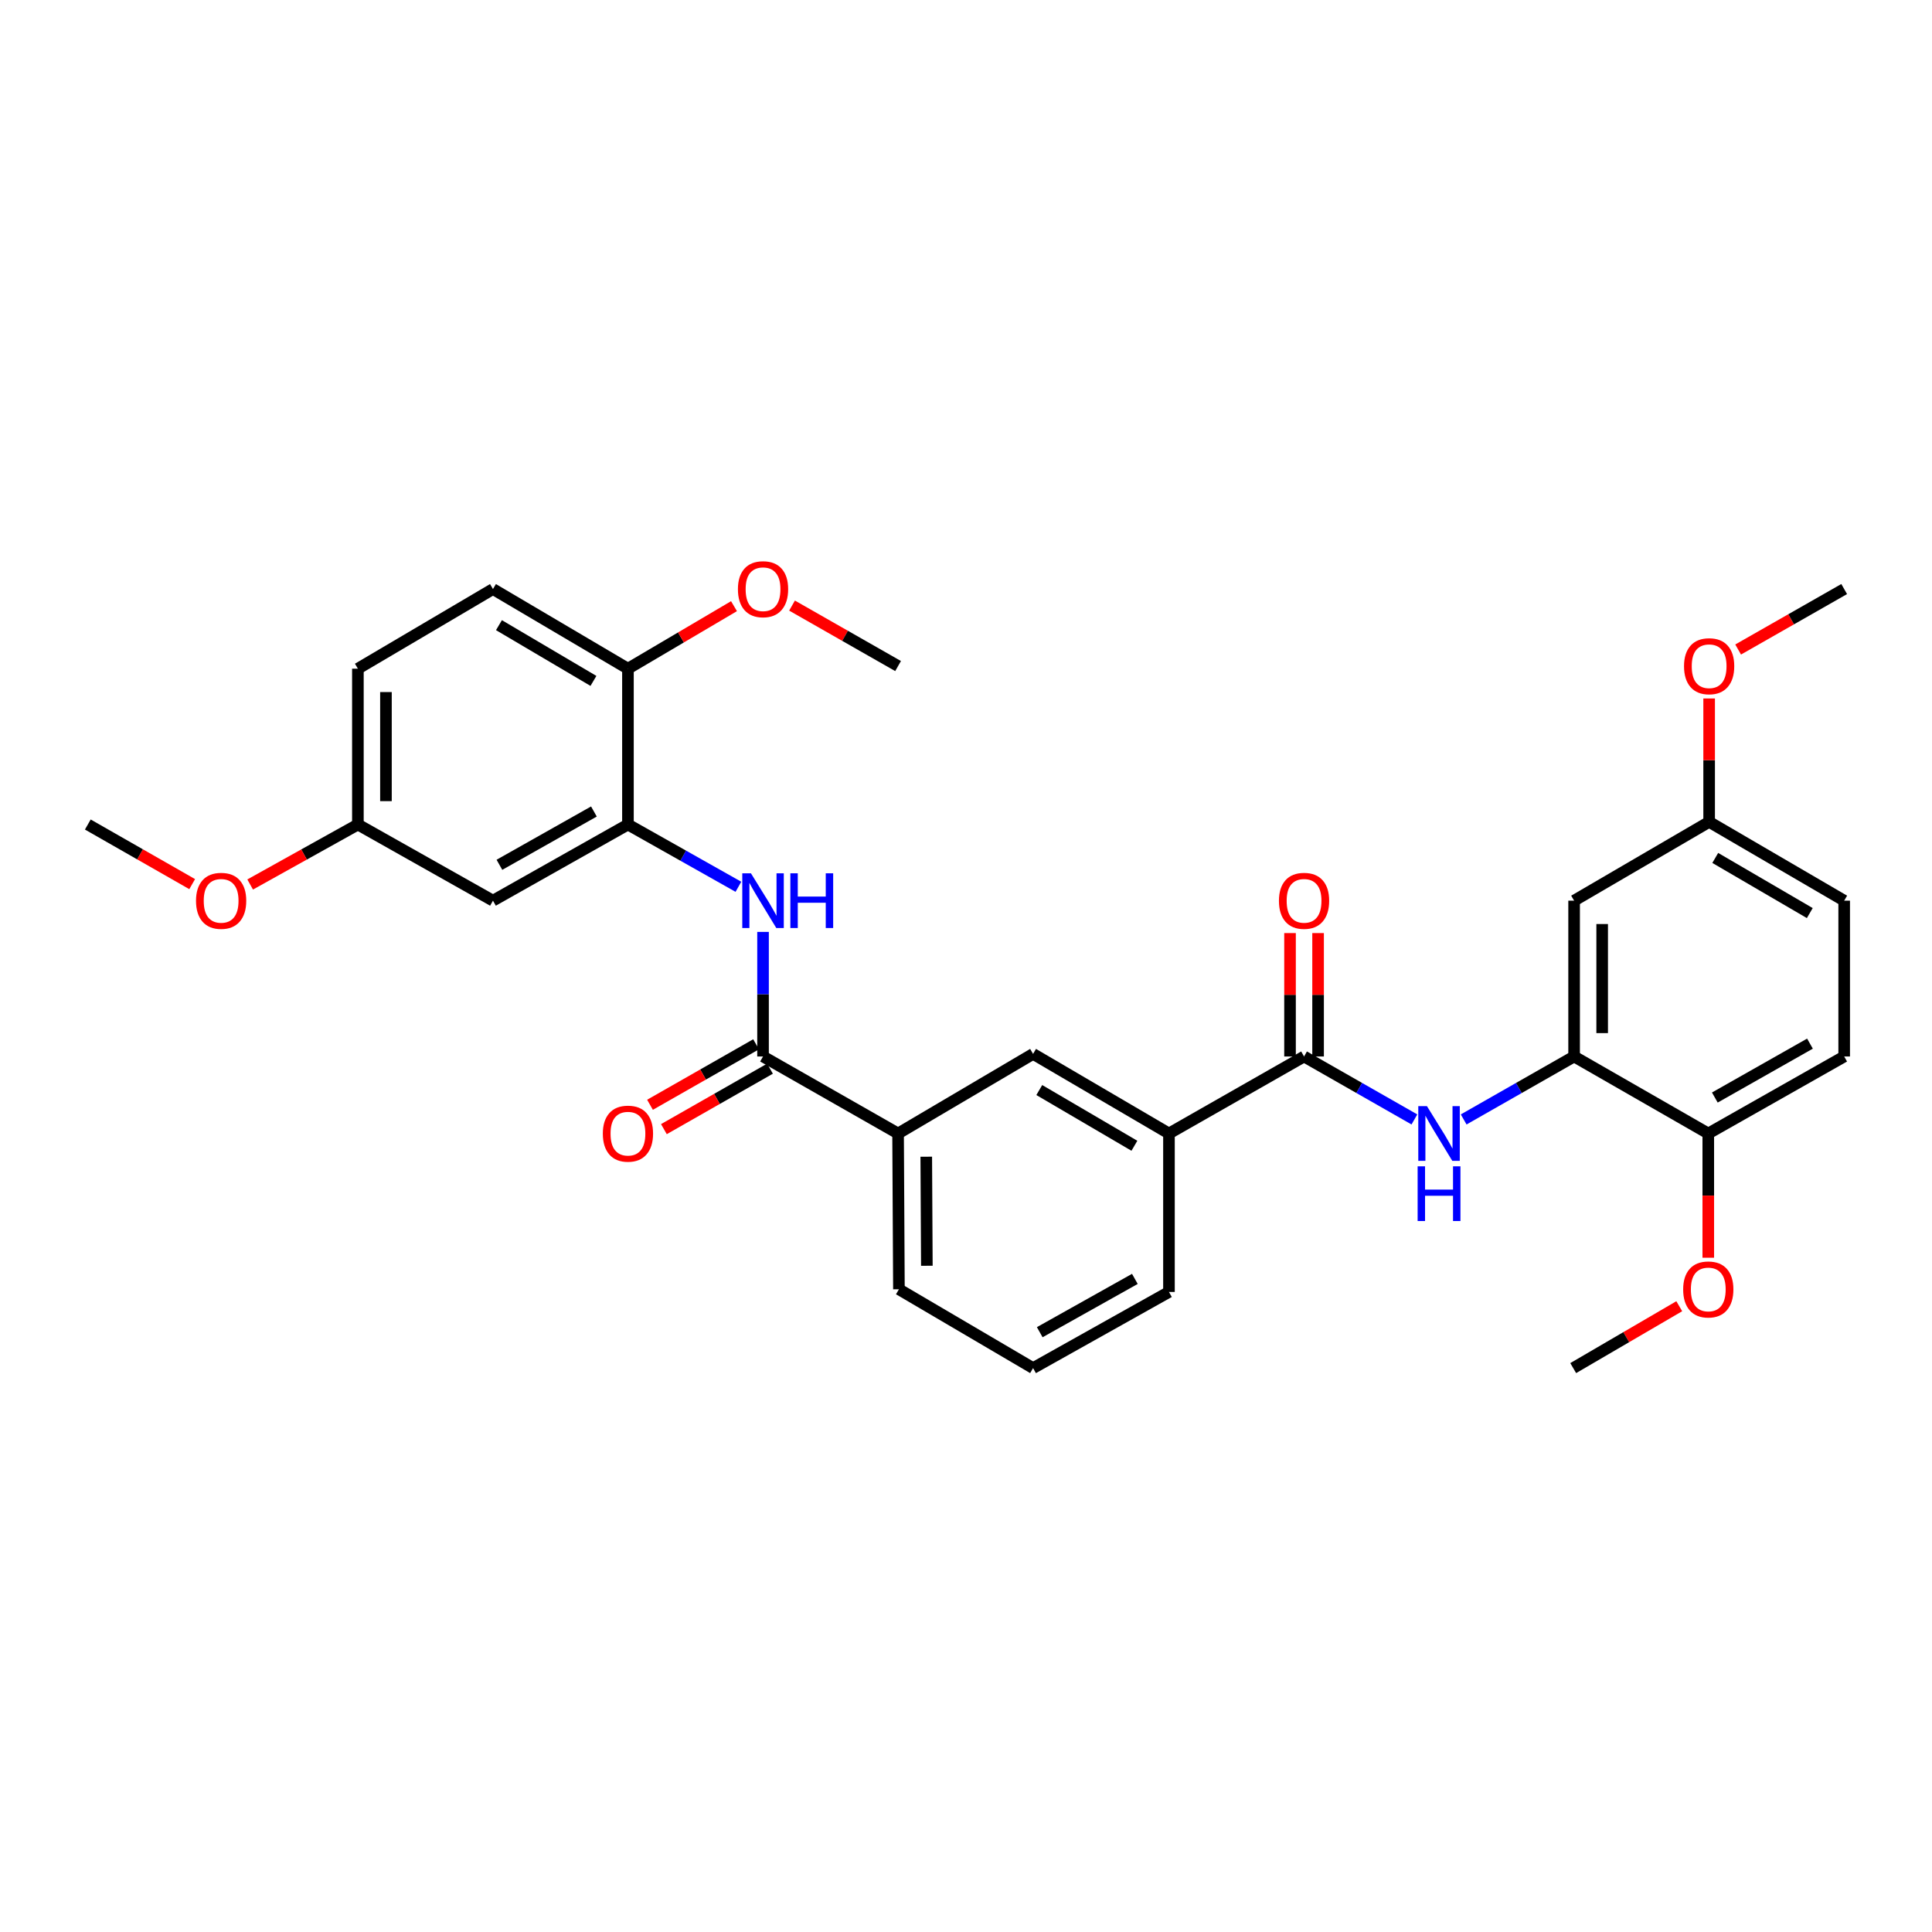 <?xml version='1.0' encoding='iso-8859-1'?>
<svg version='1.1' baseProfile='full'
              xmlns='http://www.w3.org/2000/svg'
                      xmlns:rdkit='http://www.rdkit.org/xml'
                      xmlns:xlink='http://www.w3.org/1999/xlink'
                  xml:space='preserve'
width='1000px' height='1000px' viewBox='0 0 1000 1000'>
<!-- END OF HEADER -->
<rect style='opacity:1.0;fill:#FFFFFF;stroke:none' width='1000' height='1000' x='0' y='0'> </rect>
<path class='bond-1' d='M 394.947,546.836 L 394.947,514.597' style='fill:none;fill-rule:evenodd;stroke:#000000;stroke-width:6px;stroke-linecap:butt;stroke-linejoin:miter;stroke-opacity:1' />
<path class='bond-1' d='M 394.947,514.597 L 394.947,482.358' style='fill:none;fill-rule:evenodd;stroke:#0000FF;stroke-width:6px;stroke-linecap:butt;stroke-linejoin:miter;stroke-opacity:1' />
<path class='bond-5' d='M 394.947,546.836 L 464.845,586.695' style='fill:none;fill-rule:evenodd;stroke:#000000;stroke-width:6px;stroke-linecap:butt;stroke-linejoin:miter;stroke-opacity:1' />
<path class='bond-13' d='M 391.35,540.527 L 363.895,556.178' style='fill:none;fill-rule:evenodd;stroke:#000000;stroke-width:6px;stroke-linecap:butt;stroke-linejoin:miter;stroke-opacity:1' />
<path class='bond-13' d='M 363.895,556.178 L 336.44,571.829' style='fill:none;fill-rule:evenodd;stroke:#FF0000;stroke-width:6px;stroke-linecap:butt;stroke-linejoin:miter;stroke-opacity:1' />
<path class='bond-13' d='M 398.543,553.145 L 371.088,568.795' style='fill:none;fill-rule:evenodd;stroke:#000000;stroke-width:6px;stroke-linecap:butt;stroke-linejoin:miter;stroke-opacity:1' />
<path class='bond-13' d='M 371.088,568.795 L 343.632,584.446' style='fill:none;fill-rule:evenodd;stroke:#FF0000;stroke-width:6px;stroke-linecap:butt;stroke-linejoin:miter;stroke-opacity:1' />
<path class='bond-0' d='M 674.976,546.836 L 605.053,586.695' style='fill:none;fill-rule:evenodd;stroke:#000000;stroke-width:6px;stroke-linecap:butt;stroke-linejoin:miter;stroke-opacity:1' />
<path class='bond-2' d='M 674.976,546.836 L 703.534,563.128' style='fill:none;fill-rule:evenodd;stroke:#000000;stroke-width:6px;stroke-linecap:butt;stroke-linejoin:miter;stroke-opacity:1' />
<path class='bond-2' d='M 703.534,563.128 L 732.091,579.421' style='fill:none;fill-rule:evenodd;stroke:#0000FF;stroke-width:6px;stroke-linecap:butt;stroke-linejoin:miter;stroke-opacity:1' />
<path class='bond-12' d='M 682.238,546.836 L 682.238,514.897' style='fill:none;fill-rule:evenodd;stroke:#000000;stroke-width:6px;stroke-linecap:butt;stroke-linejoin:miter;stroke-opacity:1' />
<path class='bond-12' d='M 682.238,514.897 L 682.238,482.958' style='fill:none;fill-rule:evenodd;stroke:#FF0000;stroke-width:6px;stroke-linecap:butt;stroke-linejoin:miter;stroke-opacity:1' />
<path class='bond-12' d='M 667.714,546.836 L 667.714,514.897' style='fill:none;fill-rule:evenodd;stroke:#000000;stroke-width:6px;stroke-linecap:butt;stroke-linejoin:miter;stroke-opacity:1' />
<path class='bond-12' d='M 667.714,514.897 L 667.714,482.958' style='fill:none;fill-rule:evenodd;stroke:#FF0000;stroke-width:6px;stroke-linecap:butt;stroke-linejoin:miter;stroke-opacity:1' />
<path class='bond-4' d='M 382.2,458.997 L 353.612,442.882' style='fill:none;fill-rule:evenodd;stroke:#0000FF;stroke-width:6px;stroke-linecap:butt;stroke-linejoin:miter;stroke-opacity:1' />
<path class='bond-4' d='M 353.612,442.882 L 325.024,426.767' style='fill:none;fill-rule:evenodd;stroke:#000000;stroke-width:6px;stroke-linecap:butt;stroke-linejoin:miter;stroke-opacity:1' />
<path class='bond-3' d='M 757.594,579.425 L 786.175,563.131' style='fill:none;fill-rule:evenodd;stroke:#0000FF;stroke-width:6px;stroke-linecap:butt;stroke-linejoin:miter;stroke-opacity:1' />
<path class='bond-3' d='M 786.175,563.131 L 814.757,546.836' style='fill:none;fill-rule:evenodd;stroke:#000000;stroke-width:6px;stroke-linecap:butt;stroke-linejoin:miter;stroke-opacity:1' />
<path class='bond-9' d='M 814.757,546.836 L 814.757,466.182' style='fill:none;fill-rule:evenodd;stroke:#000000;stroke-width:6px;stroke-linecap:butt;stroke-linejoin:miter;stroke-opacity:1' />
<path class='bond-9' d='M 829.28,534.738 L 829.28,478.28' style='fill:none;fill-rule:evenodd;stroke:#000000;stroke-width:6px;stroke-linecap:butt;stroke-linejoin:miter;stroke-opacity:1' />
<path class='bond-10' d='M 814.757,546.836 L 884.203,586.695' style='fill:none;fill-rule:evenodd;stroke:#000000;stroke-width:6px;stroke-linecap:butt;stroke-linejoin:miter;stroke-opacity:1' />
<path class='bond-8' d='M 325.024,426.767 L 255.158,466.182' style='fill:none;fill-rule:evenodd;stroke:#000000;stroke-width:6px;stroke-linecap:butt;stroke-linejoin:miter;stroke-opacity:1' />
<path class='bond-8' d='M 307.408,420.03 L 258.502,447.62' style='fill:none;fill-rule:evenodd;stroke:#000000;stroke-width:6px;stroke-linecap:butt;stroke-linejoin:miter;stroke-opacity:1' />
<path class='bond-11' d='M 325.024,426.767 L 325.024,346.113' style='fill:none;fill-rule:evenodd;stroke:#000000;stroke-width:6px;stroke-linecap:butt;stroke-linejoin:miter;stroke-opacity:1' />
<path class='bond-7' d='M 464.845,586.695 L 534.719,545.497' style='fill:none;fill-rule:evenodd;stroke:#000000;stroke-width:6px;stroke-linecap:butt;stroke-linejoin:miter;stroke-opacity:1' />
<path class='bond-24' d='M 464.845,586.695 L 465.281,667.333' style='fill:none;fill-rule:evenodd;stroke:#000000;stroke-width:6px;stroke-linecap:butt;stroke-linejoin:miter;stroke-opacity:1' />
<path class='bond-24' d='M 479.434,598.712 L 479.739,655.159' style='fill:none;fill-rule:evenodd;stroke:#000000;stroke-width:6px;stroke-linecap:butt;stroke-linejoin:miter;stroke-opacity:1' />
<path class='bond-6' d='M 605.053,586.695 L 534.719,545.497' style='fill:none;fill-rule:evenodd;stroke:#000000;stroke-width:6px;stroke-linecap:butt;stroke-linejoin:miter;stroke-opacity:1' />
<path class='bond-6' d='M 587.163,593.047 L 537.929,564.208' style='fill:none;fill-rule:evenodd;stroke:#000000;stroke-width:6px;stroke-linecap:butt;stroke-linejoin:miter;stroke-opacity:1' />
<path class='bond-31' d='M 605.053,586.695 L 605.053,668.712' style='fill:none;fill-rule:evenodd;stroke:#000000;stroke-width:6px;stroke-linecap:butt;stroke-linejoin:miter;stroke-opacity:1' />
<path class='bond-17' d='M 255.158,466.182 L 185.243,426.767' style='fill:none;fill-rule:evenodd;stroke:#000000;stroke-width:6px;stroke-linecap:butt;stroke-linejoin:miter;stroke-opacity:1' />
<path class='bond-16' d='M 814.757,466.182 L 884.647,425.403' style='fill:none;fill-rule:evenodd;stroke:#000000;stroke-width:6px;stroke-linecap:butt;stroke-linejoin:miter;stroke-opacity:1' />
<path class='bond-14' d='M 884.203,586.695 L 954.545,546.836' style='fill:none;fill-rule:evenodd;stroke:#000000;stroke-width:6px;stroke-linecap:butt;stroke-linejoin:miter;stroke-opacity:1' />
<path class='bond-14' d='M 887.595,568.08 L 936.834,540.179' style='fill:none;fill-rule:evenodd;stroke:#000000;stroke-width:6px;stroke-linecap:butt;stroke-linejoin:miter;stroke-opacity:1' />
<path class='bond-21' d='M 884.203,586.695 L 884.203,618.846' style='fill:none;fill-rule:evenodd;stroke:#000000;stroke-width:6px;stroke-linecap:butt;stroke-linejoin:miter;stroke-opacity:1' />
<path class='bond-21' d='M 884.203,618.846 L 884.203,650.997' style='fill:none;fill-rule:evenodd;stroke:#FF0000;stroke-width:6px;stroke-linecap:butt;stroke-linejoin:miter;stroke-opacity:1' />
<path class='bond-15' d='M 325.024,346.113 L 255.158,304.891' style='fill:none;fill-rule:evenodd;stroke:#000000;stroke-width:6px;stroke-linecap:butt;stroke-linejoin:miter;stroke-opacity:1' />
<path class='bond-15' d='M 307.164,352.438 L 258.257,323.582' style='fill:none;fill-rule:evenodd;stroke:#000000;stroke-width:6px;stroke-linecap:butt;stroke-linejoin:miter;stroke-opacity:1' />
<path class='bond-20' d='M 325.024,346.113 L 352.471,329.932' style='fill:none;fill-rule:evenodd;stroke:#000000;stroke-width:6px;stroke-linecap:butt;stroke-linejoin:miter;stroke-opacity:1' />
<path class='bond-20' d='M 352.471,329.932 L 379.917,313.751' style='fill:none;fill-rule:evenodd;stroke:#FF0000;stroke-width:6px;stroke-linecap:butt;stroke-linejoin:miter;stroke-opacity:1' />
<path class='bond-19' d='M 954.545,546.836 L 954.545,466.182' style='fill:none;fill-rule:evenodd;stroke:#000000;stroke-width:6px;stroke-linecap:butt;stroke-linejoin:miter;stroke-opacity:1' />
<path class='bond-18' d='M 255.158,304.891 L 185.243,346.113' style='fill:none;fill-rule:evenodd;stroke:#000000;stroke-width:6px;stroke-linecap:butt;stroke-linejoin:miter;stroke-opacity:1' />
<path class='bond-22' d='M 884.647,425.403 L 884.647,393.465' style='fill:none;fill-rule:evenodd;stroke:#000000;stroke-width:6px;stroke-linecap:butt;stroke-linejoin:miter;stroke-opacity:1' />
<path class='bond-22' d='M 884.647,393.465 L 884.647,361.526' style='fill:none;fill-rule:evenodd;stroke:#FF0000;stroke-width:6px;stroke-linecap:butt;stroke-linejoin:miter;stroke-opacity:1' />
<path class='bond-33' d='M 884.647,425.403 L 954.545,466.182' style='fill:none;fill-rule:evenodd;stroke:#000000;stroke-width:6px;stroke-linecap:butt;stroke-linejoin:miter;stroke-opacity:1' />
<path class='bond-33' d='M 887.813,444.065 L 936.742,472.61' style='fill:none;fill-rule:evenodd;stroke:#000000;stroke-width:6px;stroke-linecap:butt;stroke-linejoin:miter;stroke-opacity:1' />
<path class='bond-23' d='M 185.243,426.767 L 157.363,442.291' style='fill:none;fill-rule:evenodd;stroke:#000000;stroke-width:6px;stroke-linecap:butt;stroke-linejoin:miter;stroke-opacity:1' />
<path class='bond-23' d='M 157.363,442.291 L 129.483,457.816' style='fill:none;fill-rule:evenodd;stroke:#FF0000;stroke-width:6px;stroke-linecap:butt;stroke-linejoin:miter;stroke-opacity:1' />
<path class='bond-32' d='M 185.243,426.767 L 185.243,346.113' style='fill:none;fill-rule:evenodd;stroke:#000000;stroke-width:6px;stroke-linecap:butt;stroke-linejoin:miter;stroke-opacity:1' />
<path class='bond-32' d='M 199.767,414.669 L 199.767,358.211' style='fill:none;fill-rule:evenodd;stroke:#000000;stroke-width:6px;stroke-linecap:butt;stroke-linejoin:miter;stroke-opacity:1' />
<path class='bond-27' d='M 409.958,313.451 L 437.402,329.1' style='fill:none;fill-rule:evenodd;stroke:#FF0000;stroke-width:6px;stroke-linecap:butt;stroke-linejoin:miter;stroke-opacity:1' />
<path class='bond-27' d='M 437.402,329.1 L 464.845,344.749' style='fill:none;fill-rule:evenodd;stroke:#000000;stroke-width:6px;stroke-linecap:butt;stroke-linejoin:miter;stroke-opacity:1' />
<path class='bond-28' d='M 869.18,676.099 L 841.734,692.113' style='fill:none;fill-rule:evenodd;stroke:#FF0000;stroke-width:6px;stroke-linecap:butt;stroke-linejoin:miter;stroke-opacity:1' />
<path class='bond-28' d='M 841.734,692.113 L 814.289,708.128' style='fill:none;fill-rule:evenodd;stroke:#000000;stroke-width:6px;stroke-linecap:butt;stroke-linejoin:miter;stroke-opacity:1' />
<path class='bond-30' d='M 899.659,336.189 L 927.102,320.54' style='fill:none;fill-rule:evenodd;stroke:#FF0000;stroke-width:6px;stroke-linecap:butt;stroke-linejoin:miter;stroke-opacity:1' />
<path class='bond-30' d='M 927.102,320.54 L 954.545,304.891' style='fill:none;fill-rule:evenodd;stroke:#000000;stroke-width:6px;stroke-linecap:butt;stroke-linejoin:miter;stroke-opacity:1' />
<path class='bond-29' d='M 99.471,457.622 L 72.463,442.194' style='fill:none;fill-rule:evenodd;stroke:#FF0000;stroke-width:6px;stroke-linecap:butt;stroke-linejoin:miter;stroke-opacity:1' />
<path class='bond-29' d='M 72.463,442.194 L 45.455,426.767' style='fill:none;fill-rule:evenodd;stroke:#000000;stroke-width:6px;stroke-linecap:butt;stroke-linejoin:miter;stroke-opacity:1' />
<path class='bond-26' d='M 465.281,667.333 L 534.719,708.128' style='fill:none;fill-rule:evenodd;stroke:#000000;stroke-width:6px;stroke-linecap:butt;stroke-linejoin:miter;stroke-opacity:1' />
<path class='bond-25' d='M 605.053,668.712 L 534.719,708.128' style='fill:none;fill-rule:evenodd;stroke:#000000;stroke-width:6px;stroke-linecap:butt;stroke-linejoin:miter;stroke-opacity:1' />
<path class='bond-25' d='M 587.403,661.955 L 538.169,689.546' style='fill:none;fill-rule:evenodd;stroke:#000000;stroke-width:6px;stroke-linecap:butt;stroke-linejoin:miter;stroke-opacity:1' />
<path  class='atom-2' d='M 388.687 452.022
L 397.967 467.022
Q 398.887 468.502, 400.367 471.182
Q 401.847 473.862, 401.927 474.022
L 401.927 452.022
L 405.687 452.022
L 405.687 480.342
L 401.807 480.342
L 391.847 463.942
Q 390.687 462.022, 389.447 459.822
Q 388.247 457.622, 387.887 456.942
L 387.887 480.342
L 384.207 480.342
L 384.207 452.022
L 388.687 452.022
' fill='#0000FF'/>
<path  class='atom-2' d='M 409.087 452.022
L 412.927 452.022
L 412.927 464.062
L 427.407 464.062
L 427.407 452.022
L 431.247 452.022
L 431.247 480.342
L 427.407 480.342
L 427.407 467.262
L 412.927 467.262
L 412.927 480.342
L 409.087 480.342
L 409.087 452.022
' fill='#0000FF'/>
<path  class='atom-3' d='M 738.582 572.535
L 747.862 587.535
Q 748.782 589.015, 750.262 591.695
Q 751.742 594.375, 751.822 594.535
L 751.822 572.535
L 755.582 572.535
L 755.582 600.855
L 751.702 600.855
L 741.742 584.455
Q 740.582 582.535, 739.342 580.335
Q 738.142 578.135, 737.782 577.455
L 737.782 600.855
L 734.102 600.855
L 734.102 572.535
L 738.582 572.535
' fill='#0000FF'/>
<path  class='atom-3' d='M 733.762 603.687
L 737.602 603.687
L 737.602 615.727
L 752.082 615.727
L 752.082 603.687
L 755.922 603.687
L 755.922 632.007
L 752.082 632.007
L 752.082 618.927
L 737.602 618.927
L 737.602 632.007
L 733.762 632.007
L 733.762 603.687
' fill='#0000FF'/>
<path  class='atom-13' d='M 661.976 466.262
Q 661.976 459.462, 665.336 455.662
Q 668.696 451.862, 674.976 451.862
Q 681.256 451.862, 684.616 455.662
Q 687.976 459.462, 687.976 466.262
Q 687.976 473.142, 684.576 477.062
Q 681.176 480.942, 674.976 480.942
Q 668.736 480.942, 665.336 477.062
Q 661.976 473.182, 661.976 466.262
M 674.976 477.742
Q 679.296 477.742, 681.616 474.862
Q 683.976 471.942, 683.976 466.262
Q 683.976 460.702, 681.616 457.902
Q 679.296 455.062, 674.976 455.062
Q 670.656 455.062, 668.296 457.862
Q 665.976 460.662, 665.976 466.262
Q 665.976 471.982, 668.296 474.862
Q 670.656 477.742, 674.976 477.742
' fill='#FF0000'/>
<path  class='atom-14' d='M 312.024 586.775
Q 312.024 579.975, 315.384 576.175
Q 318.744 572.375, 325.024 572.375
Q 331.304 572.375, 334.664 576.175
Q 338.024 579.975, 338.024 586.775
Q 338.024 593.655, 334.624 597.575
Q 331.224 601.455, 325.024 601.455
Q 318.784 601.455, 315.384 597.575
Q 312.024 593.695, 312.024 586.775
M 325.024 598.255
Q 329.344 598.255, 331.664 595.375
Q 334.024 592.455, 334.024 586.775
Q 334.024 581.215, 331.664 578.415
Q 329.344 575.575, 325.024 575.575
Q 320.704 575.575, 318.344 578.375
Q 316.024 581.175, 316.024 586.775
Q 316.024 592.495, 318.344 595.375
Q 320.704 598.255, 325.024 598.255
' fill='#FF0000'/>
<path  class='atom-21' d='M 381.947 304.971
Q 381.947 298.171, 385.307 294.371
Q 388.667 290.571, 394.947 290.571
Q 401.227 290.571, 404.587 294.371
Q 407.947 298.171, 407.947 304.971
Q 407.947 311.851, 404.547 315.771
Q 401.147 319.651, 394.947 319.651
Q 388.707 319.651, 385.307 315.771
Q 381.947 311.891, 381.947 304.971
M 394.947 316.451
Q 399.267 316.451, 401.587 313.571
Q 403.947 310.651, 403.947 304.971
Q 403.947 299.411, 401.587 296.611
Q 399.267 293.771, 394.947 293.771
Q 390.627 293.771, 388.267 296.571
Q 385.947 299.371, 385.947 304.971
Q 385.947 310.691, 388.267 313.571
Q 390.627 316.451, 394.947 316.451
' fill='#FF0000'/>
<path  class='atom-22' d='M 871.203 667.413
Q 871.203 660.613, 874.563 656.813
Q 877.923 653.013, 884.203 653.013
Q 890.483 653.013, 893.843 656.813
Q 897.203 660.613, 897.203 667.413
Q 897.203 674.293, 893.803 678.213
Q 890.403 682.093, 884.203 682.093
Q 877.963 682.093, 874.563 678.213
Q 871.203 674.333, 871.203 667.413
M 884.203 678.893
Q 888.523 678.893, 890.843 676.013
Q 893.203 673.093, 893.203 667.413
Q 893.203 661.853, 890.843 659.053
Q 888.523 656.213, 884.203 656.213
Q 879.883 656.213, 877.523 659.013
Q 875.203 661.813, 875.203 667.413
Q 875.203 673.133, 877.523 676.013
Q 879.883 678.893, 884.203 678.893
' fill='#FF0000'/>
<path  class='atom-23' d='M 871.647 344.829
Q 871.647 338.029, 875.007 334.229
Q 878.367 330.429, 884.647 330.429
Q 890.927 330.429, 894.287 334.229
Q 897.647 338.029, 897.647 344.829
Q 897.647 351.709, 894.247 355.629
Q 890.847 359.509, 884.647 359.509
Q 878.407 359.509, 875.007 355.629
Q 871.647 351.749, 871.647 344.829
M 884.647 356.309
Q 888.967 356.309, 891.287 353.429
Q 893.647 350.509, 893.647 344.829
Q 893.647 339.269, 891.287 336.469
Q 888.967 333.629, 884.647 333.629
Q 880.327 333.629, 877.967 336.429
Q 875.647 339.229, 875.647 344.829
Q 875.647 350.549, 877.967 353.429
Q 880.327 356.309, 884.647 356.309
' fill='#FF0000'/>
<path  class='atom-24' d='M 101.457 466.262
Q 101.457 459.462, 104.817 455.662
Q 108.177 451.862, 114.457 451.862
Q 120.737 451.862, 124.097 455.662
Q 127.457 459.462, 127.457 466.262
Q 127.457 473.142, 124.057 477.062
Q 120.657 480.942, 114.457 480.942
Q 108.217 480.942, 104.817 477.062
Q 101.457 473.182, 101.457 466.262
M 114.457 477.742
Q 118.777 477.742, 121.097 474.862
Q 123.457 471.942, 123.457 466.262
Q 123.457 460.702, 121.097 457.902
Q 118.777 455.062, 114.457 455.062
Q 110.137 455.062, 107.777 457.862
Q 105.457 460.662, 105.457 466.262
Q 105.457 471.982, 107.777 474.862
Q 110.137 477.742, 114.457 477.742
' fill='#FF0000'/>
</svg>
